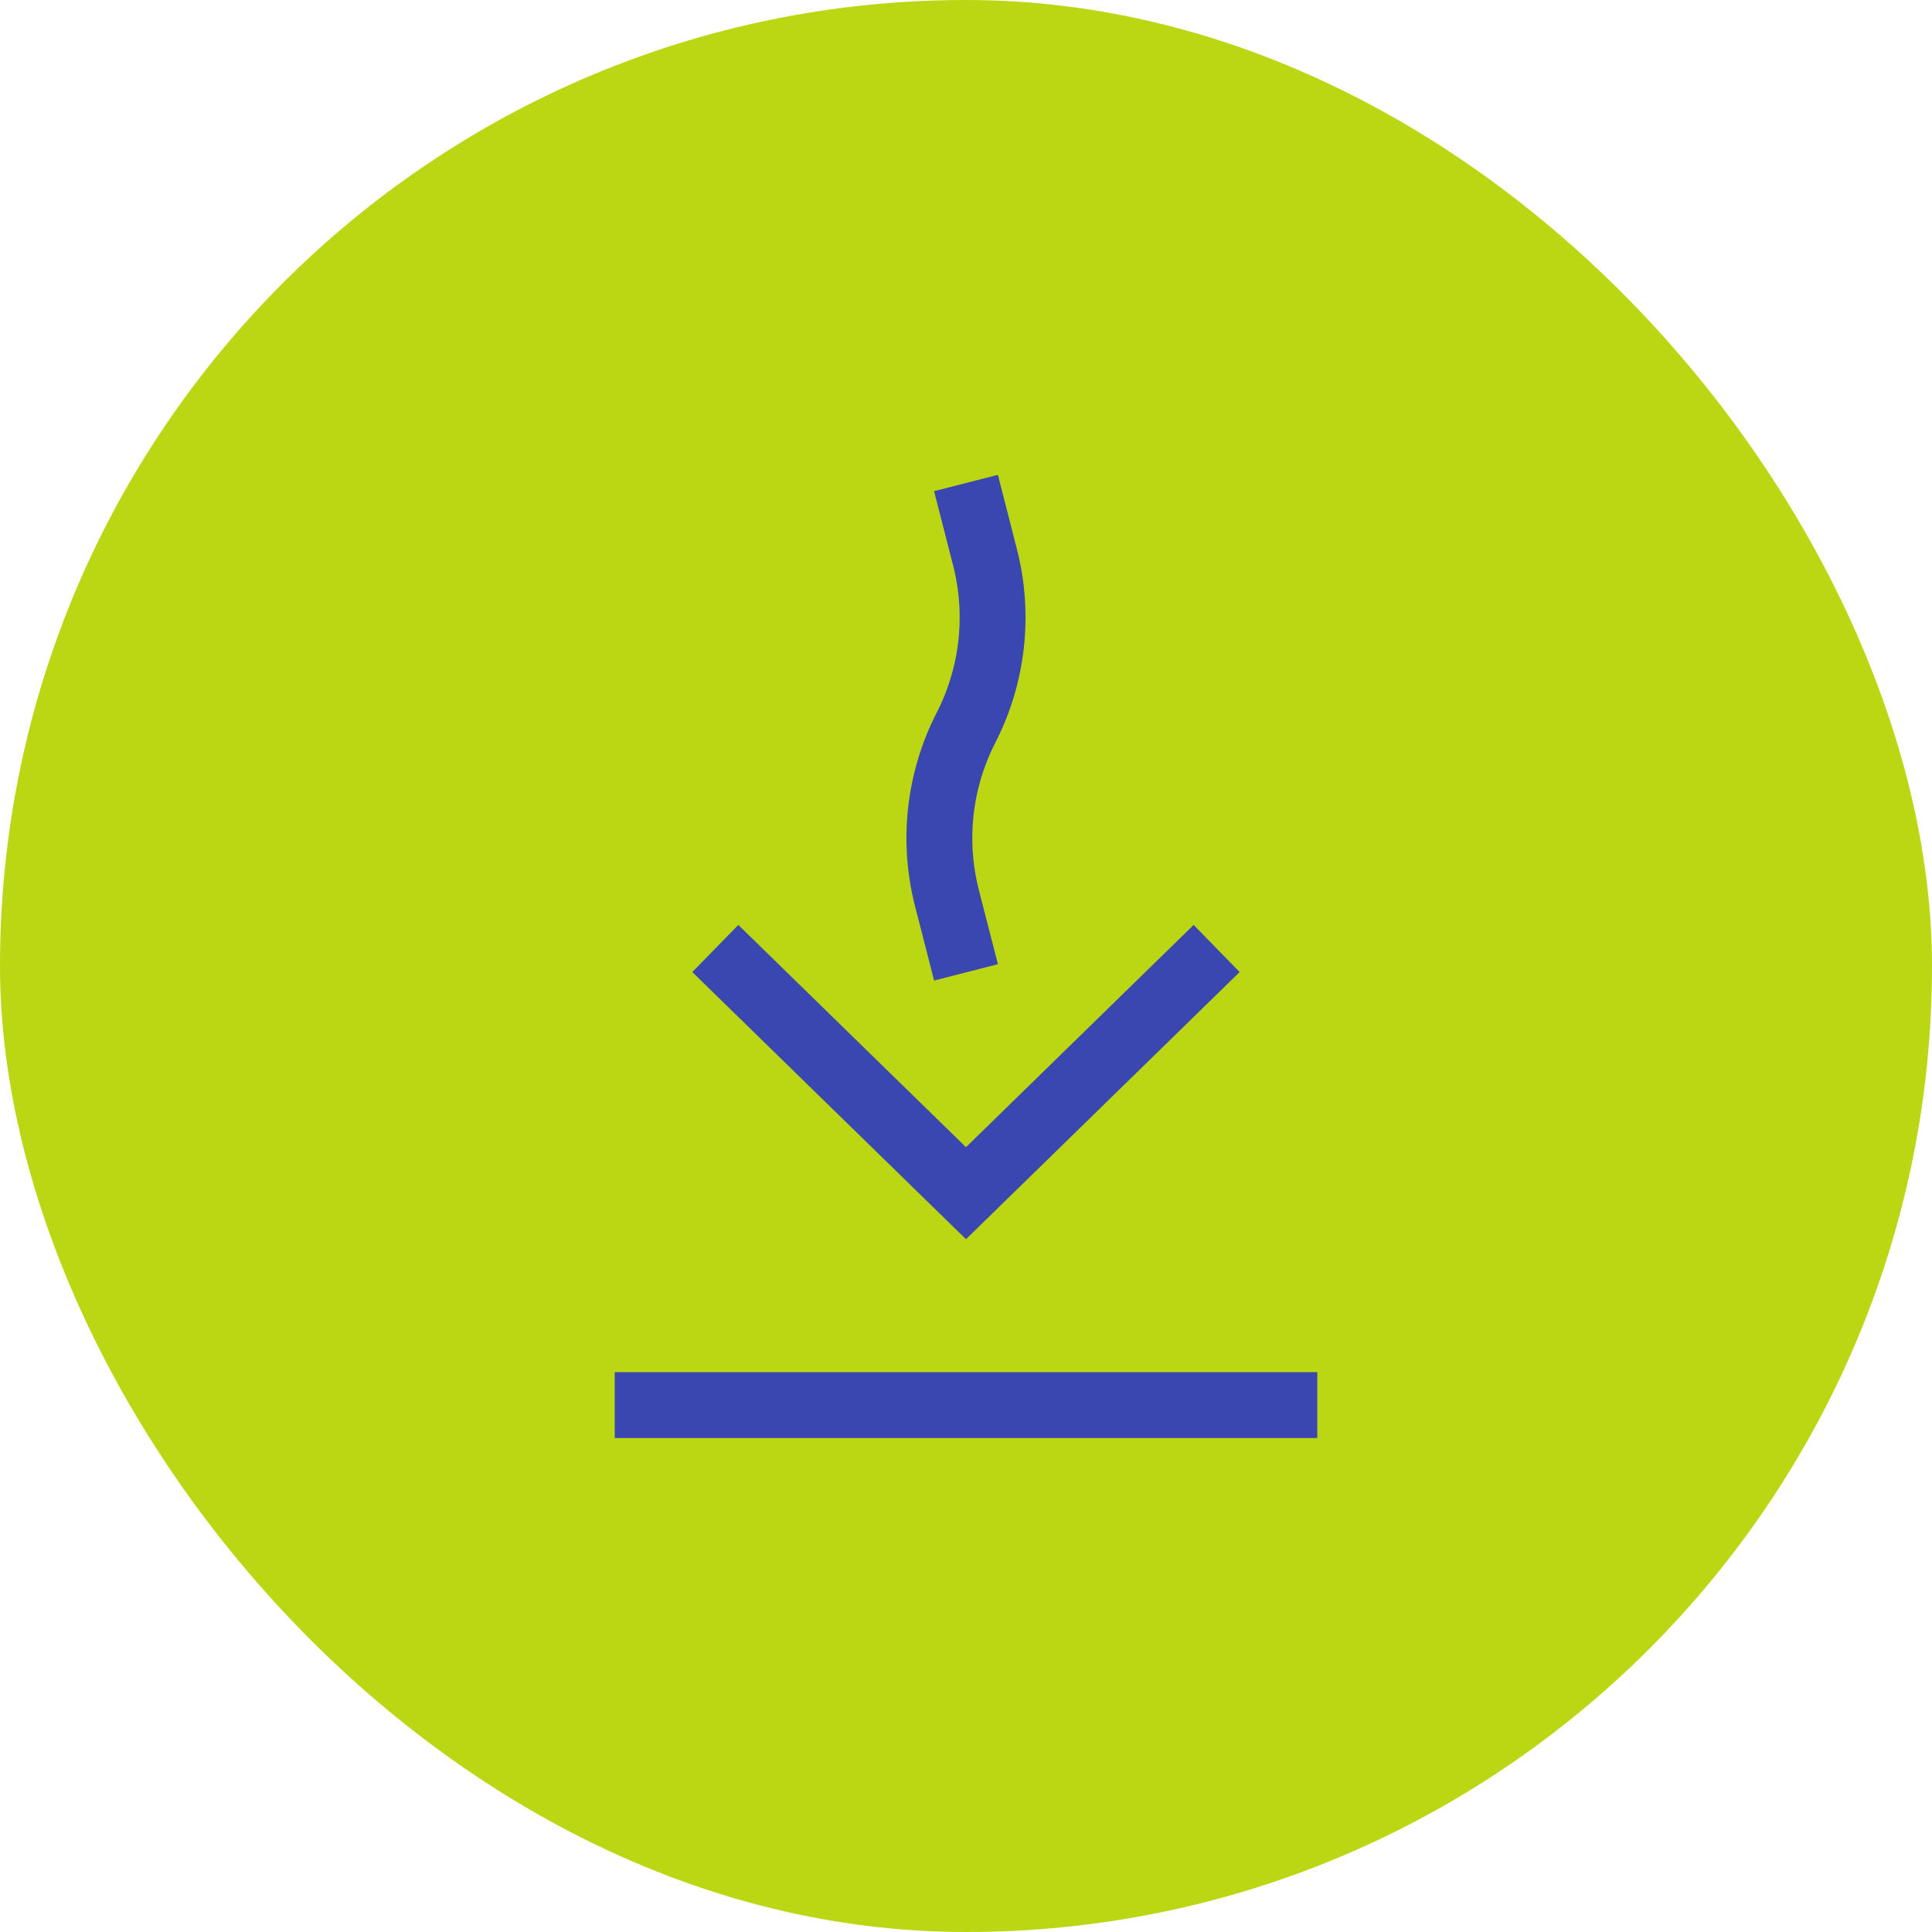 <?xml version="1.0" encoding="UTF-8"?> <svg xmlns="http://www.w3.org/2000/svg" width="44" height="44" viewBox="0 0 44 44" fill="none"><rect width="44" height="44" rx="22" fill="#BBD612"></rect><path d="M22 11L22.433 12.693C22.767 13.996 22.613 15.376 22 16.573V16.573C21.387 17.77 21.232 19.149 21.566 20.452L22 22.145M27.708 21.601L24.854 24.388L22 27.174L19.145 24.388L16.291 21.601" stroke="#3B47B0" stroke-width="1.5"></path><path d="M30 32H14" stroke="#3B47B0" stroke-width="1.5"></path></svg> 